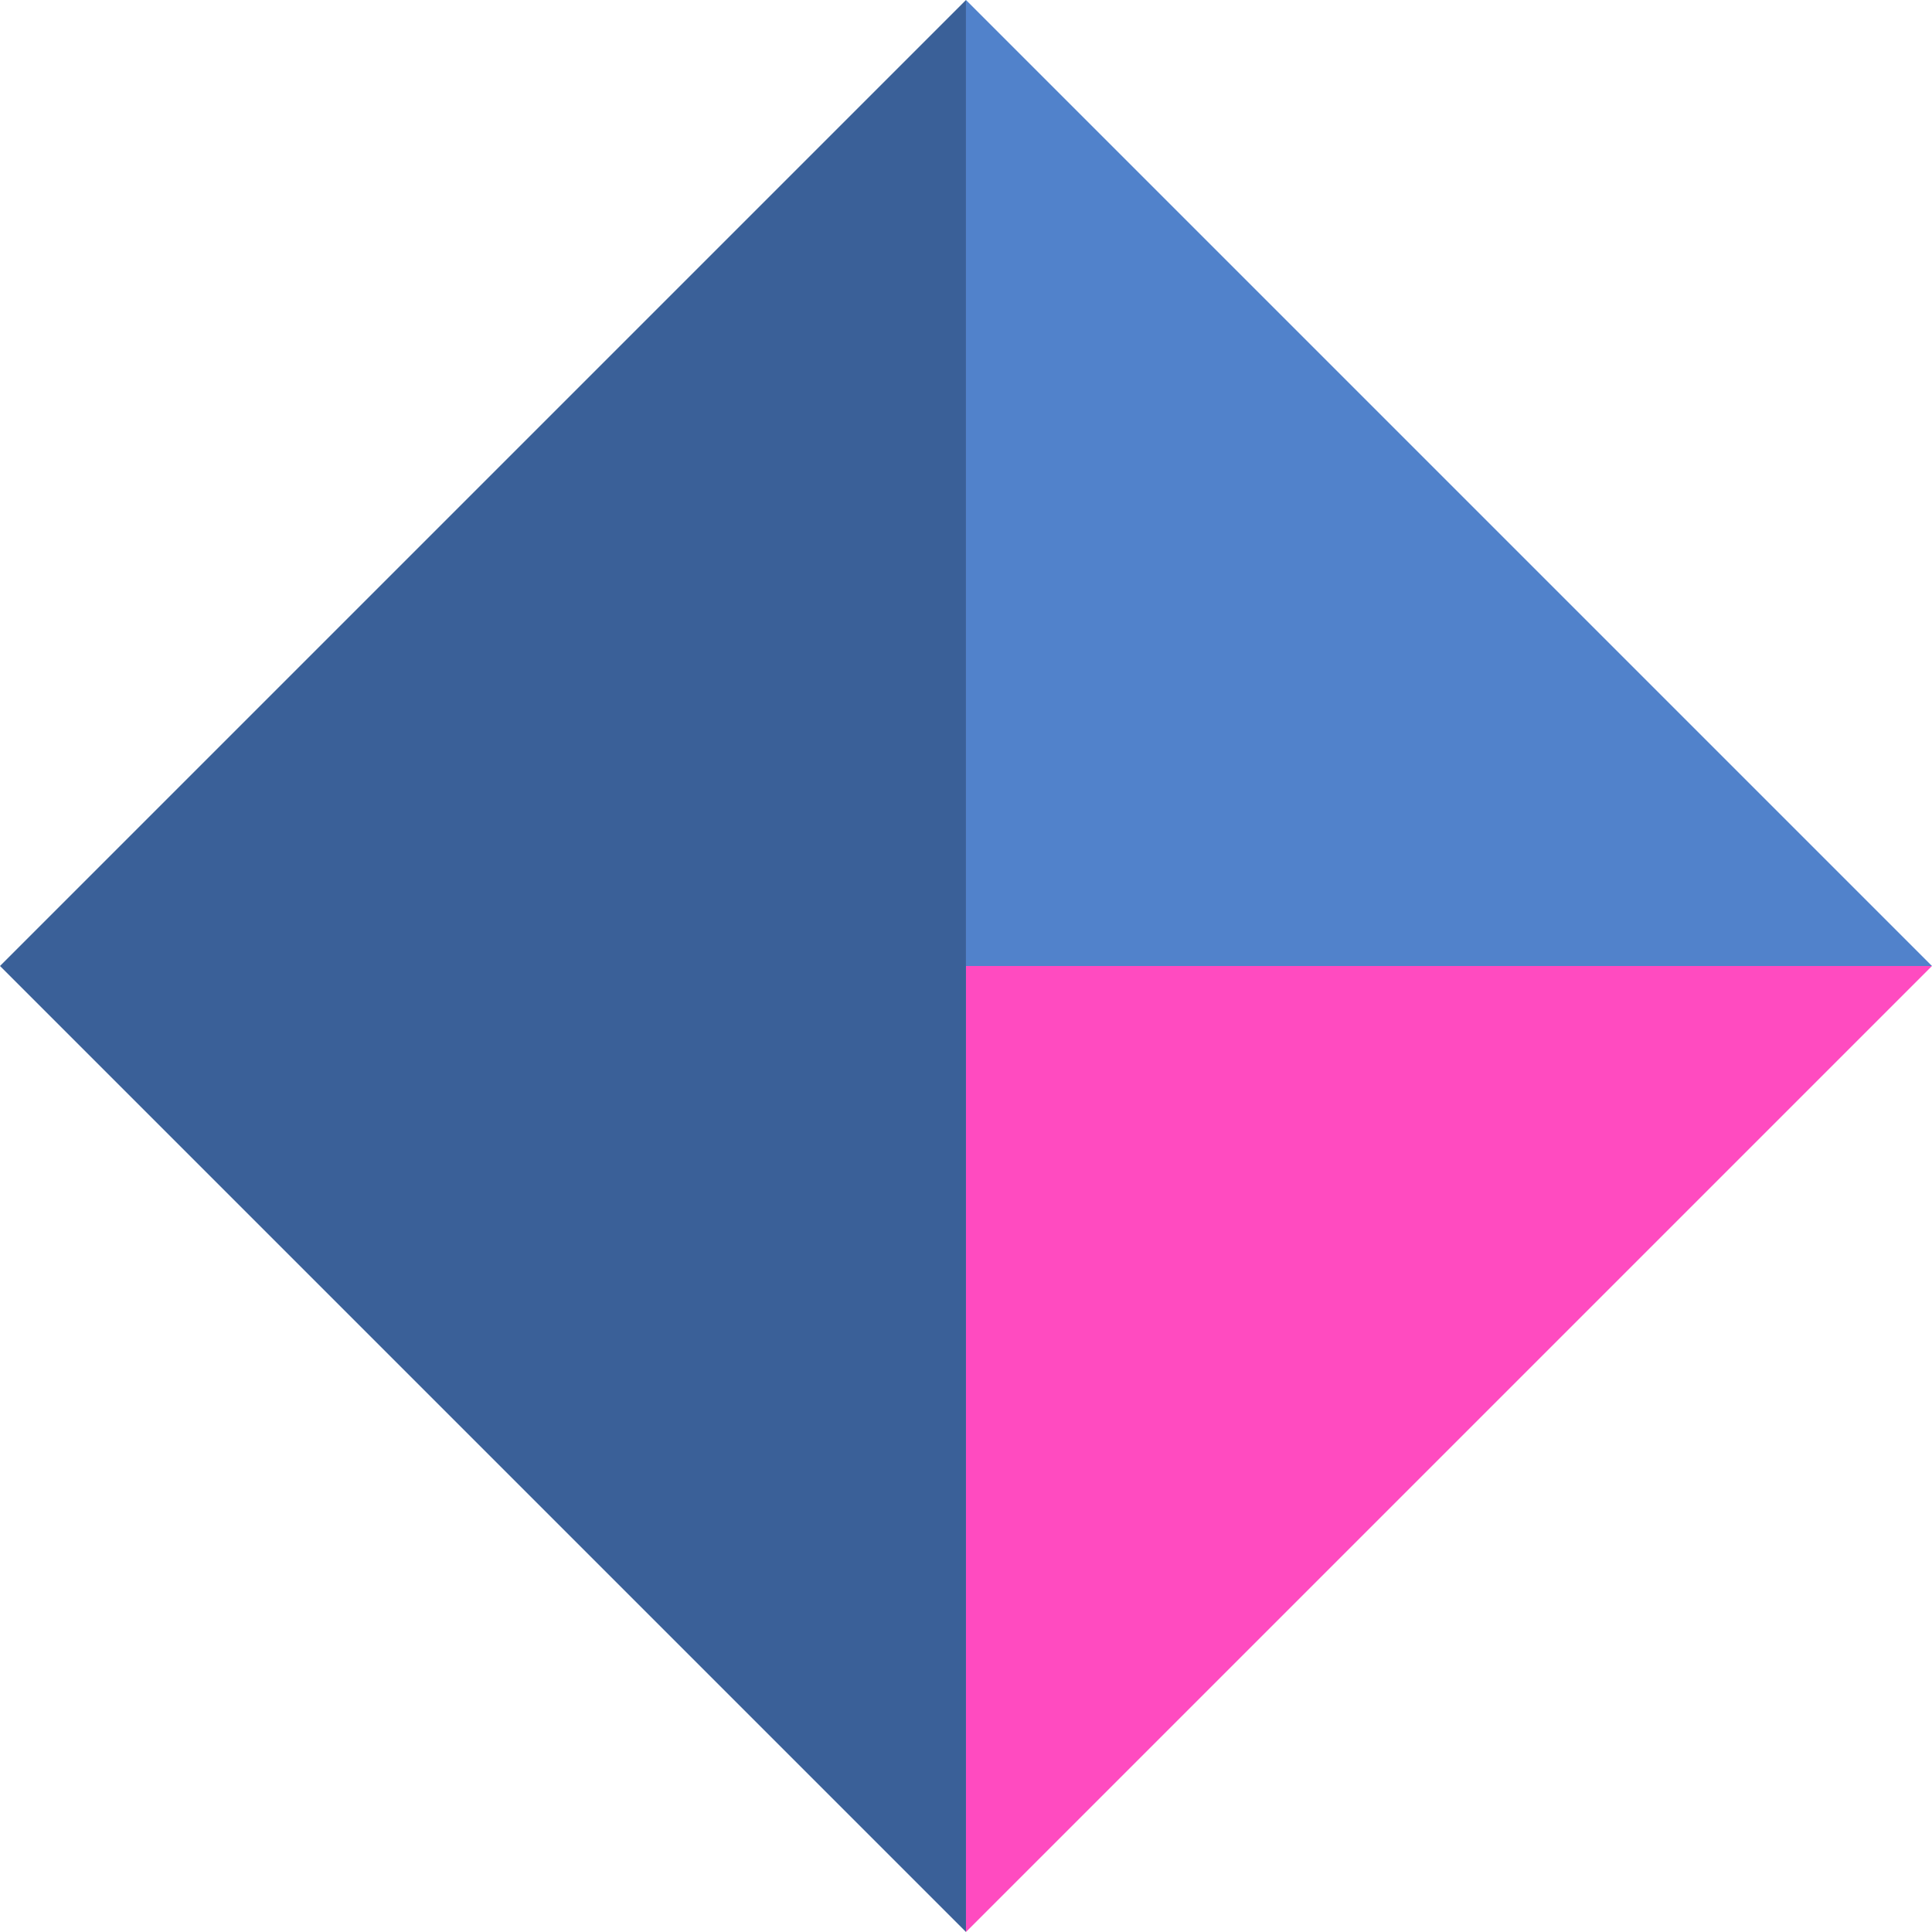 <svg xmlns="http://www.w3.org/2000/svg" width="60.001" height="60"><g data-name="グループ 8966"><path data-name="パス 23976" d="M30 0L0 30h30z" fill="#3a6098"/><path data-name="パス 23977" d="M0 30l30 30V30z" fill="#3a6098"/><path data-name="パス 23978" d="M30 0v30h30z" fill="#5182cb"/><path data-name="パス 23979" d="M60 30H30v30l30-30z" fill="#ff4bc0"/></g></svg>